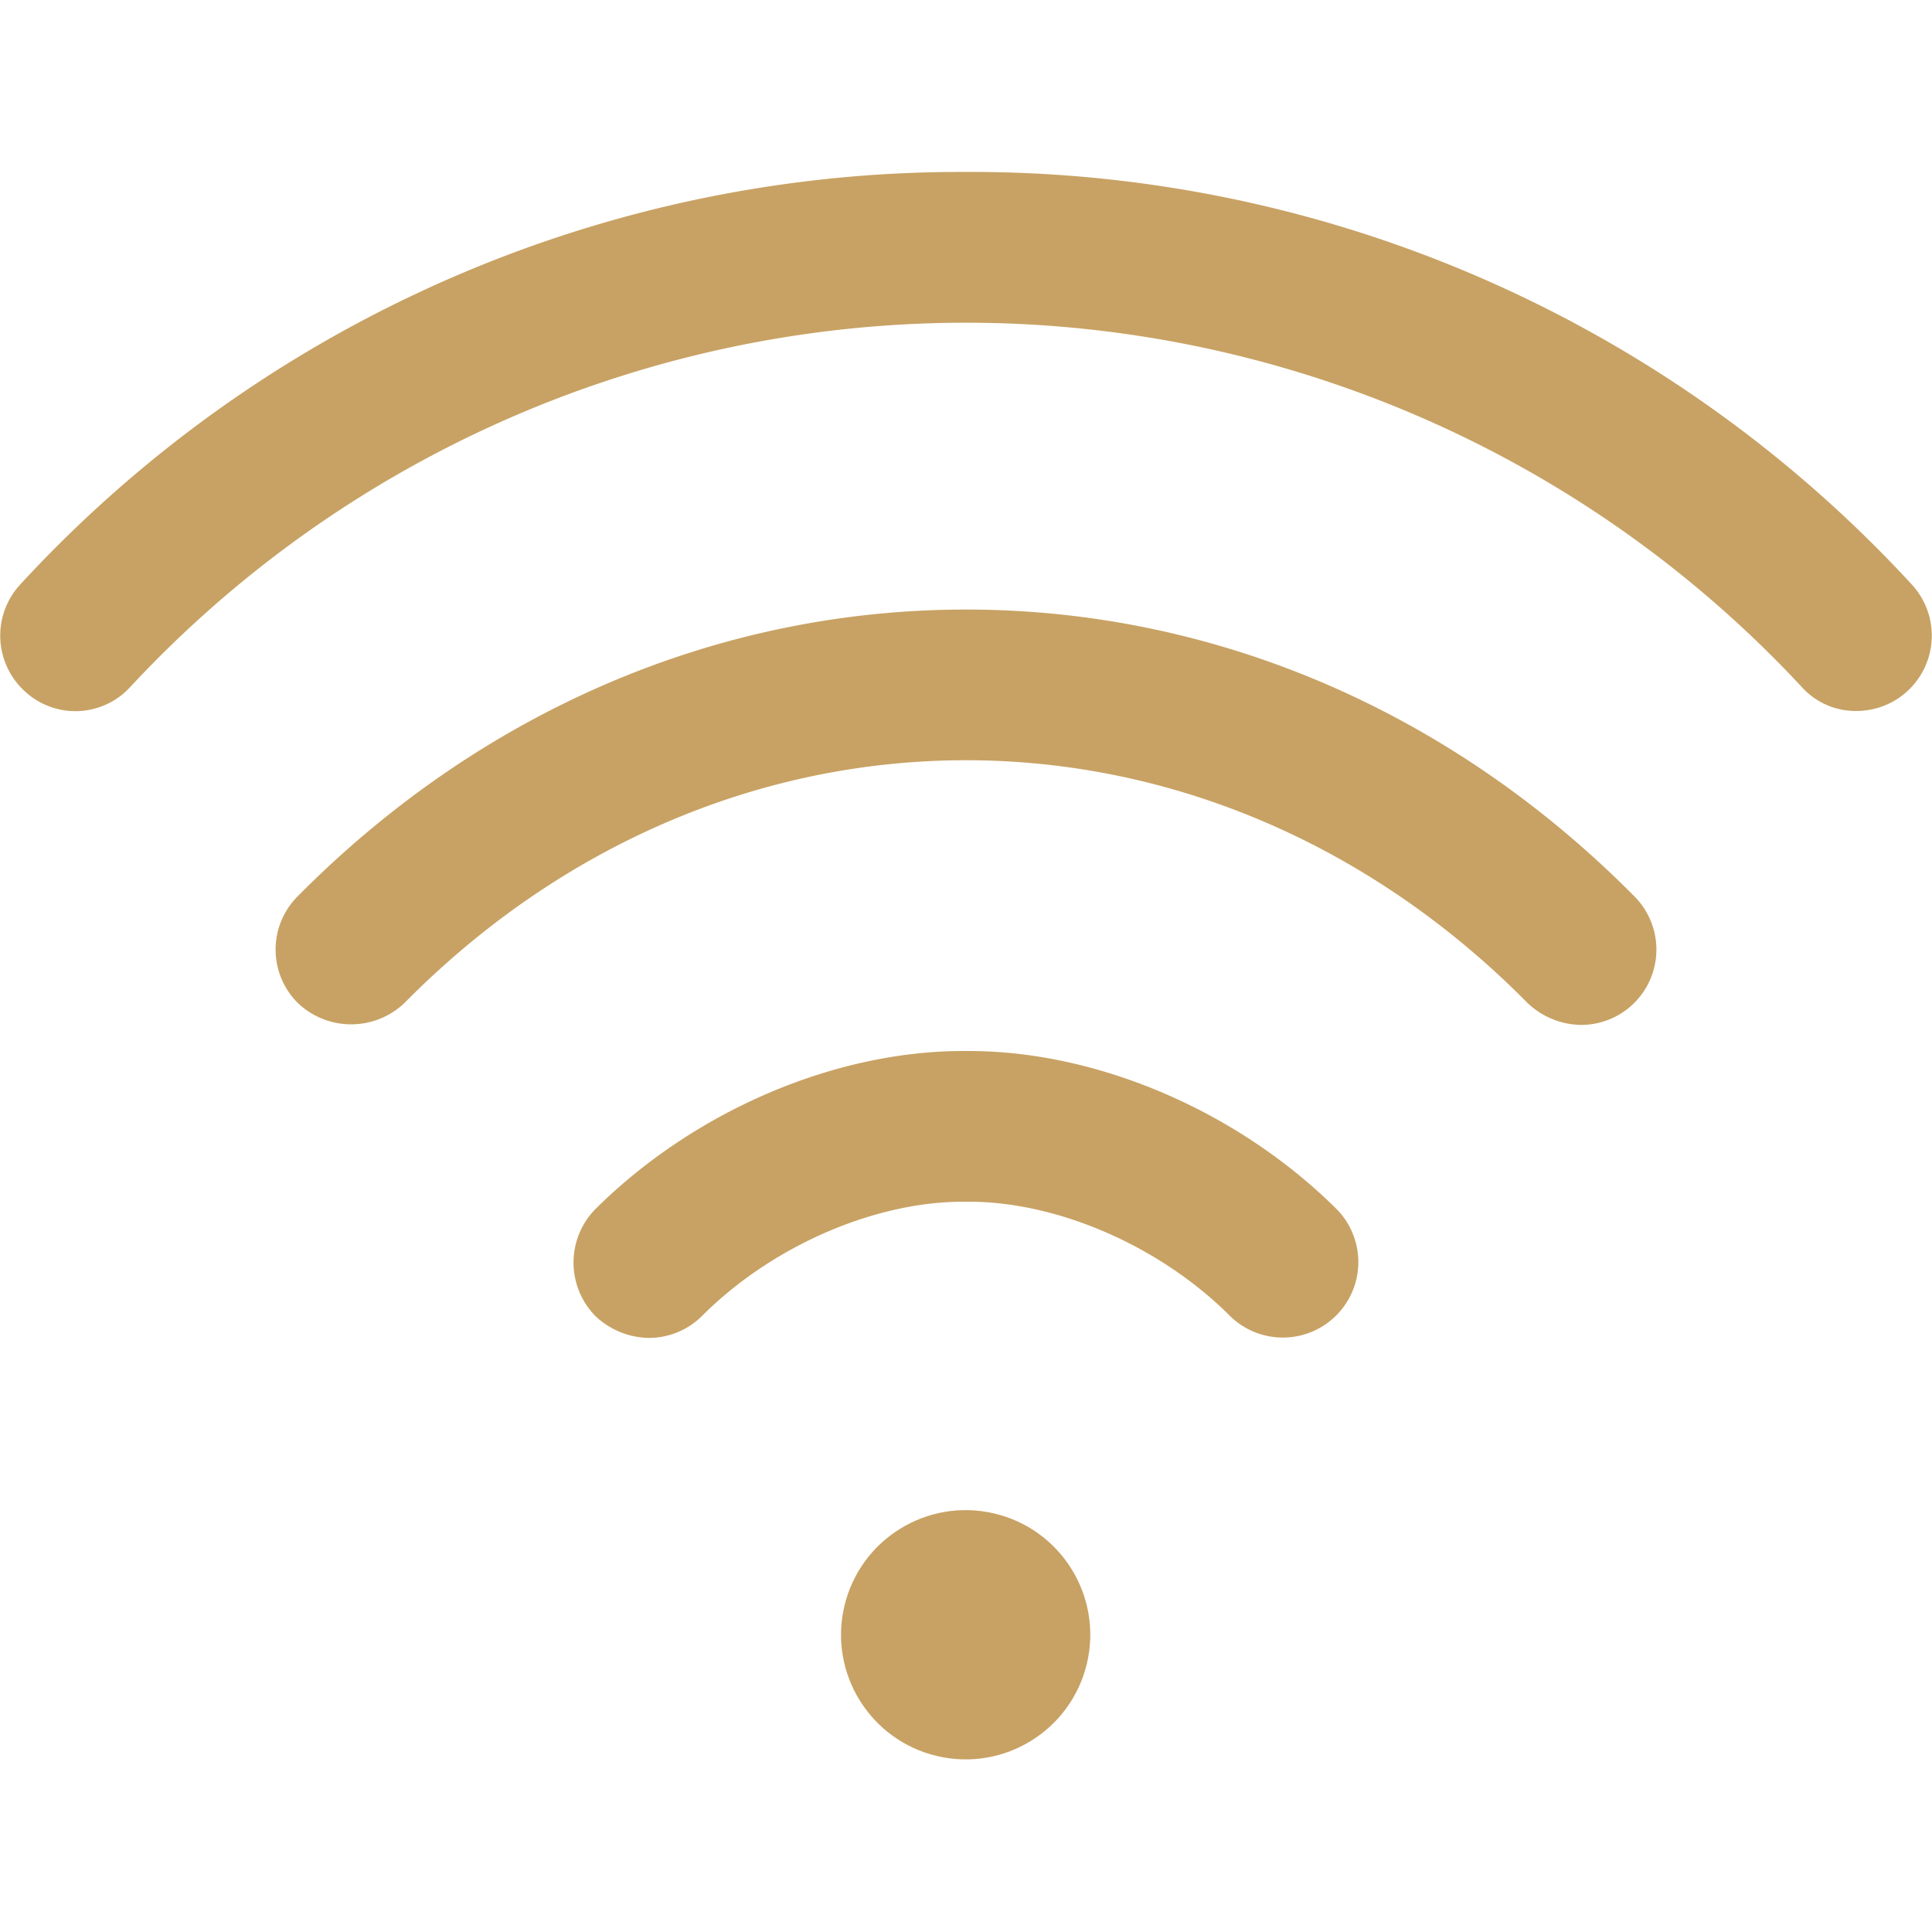 <svg id="a4aa0691-7d06-4fc0-a041-235ab2f06fe2" data-name="圖層 1" xmlns="http://www.w3.org/2000/svg" width="200" height="200" viewBox="0 0 200 200"><defs><style>.a0399d73-e8e8-4f5b-8ab4-b57075be9ac8{fill:#c8a264;}</style></defs><circle class="a0399d73-e8e8-4f5b-8ab4-b57075be9ac8" cx="100" cy="169.3" r="12.9" transform="translate(-87.8 227.6) rotate(-76.7)"/><path class="a0399d73-e8e8-4f5b-8ab4-b57075be9ac8" d="M197.9,60.5A132.3,132.3,0,0,0,100,17.8,132.3,132.3,0,0,0,2.1,60.5a7.8,7.8,0,0,0,.4,11,7.7,7.7,0,0,0,11-.4,118.1,118.1,0,0,1,173,0,7.5,7.5,0,0,0,5.7,2.5,7.8,7.8,0,0,0,5.7-13.1Z"/><path class="a0399d73-e8e8-4f5b-8ab4-b57075be9ac8" d="M169.2,92.8c-19-19.2-43.5-29.7-69.2-29.7S49.8,73.6,30.8,92.8a7.8,7.8,0,0,0,0,11,8,8,0,0,0,11.1,0c16-16.2,36.6-25.1,58.1-25.1s42.1,8.9,58.1,25.1a8.2,8.2,0,0,0,5.6,2.3,7.8,7.8,0,0,0,5.5-13.3Z"/><path class="a0399d73-e8e8-4f5b-8ab4-b57075be9ac8" d="M138.3,125.1c-10.2-10.1-24.7-16.3-38-16.3h-.6c-13.3,0-27.8,6.2-38,16.3a7.9,7.9,0,0,0-.1,11.1,8.2,8.2,0,0,0,5.6,2.3,7.8,7.8,0,0,0,5.5-2.3c7.2-7.2,17.8-11.8,27-11.8h.6c9.2,0,19.8,4.6,27,11.8a7.8,7.8,0,1,0,11-11.1Z"/></svg>